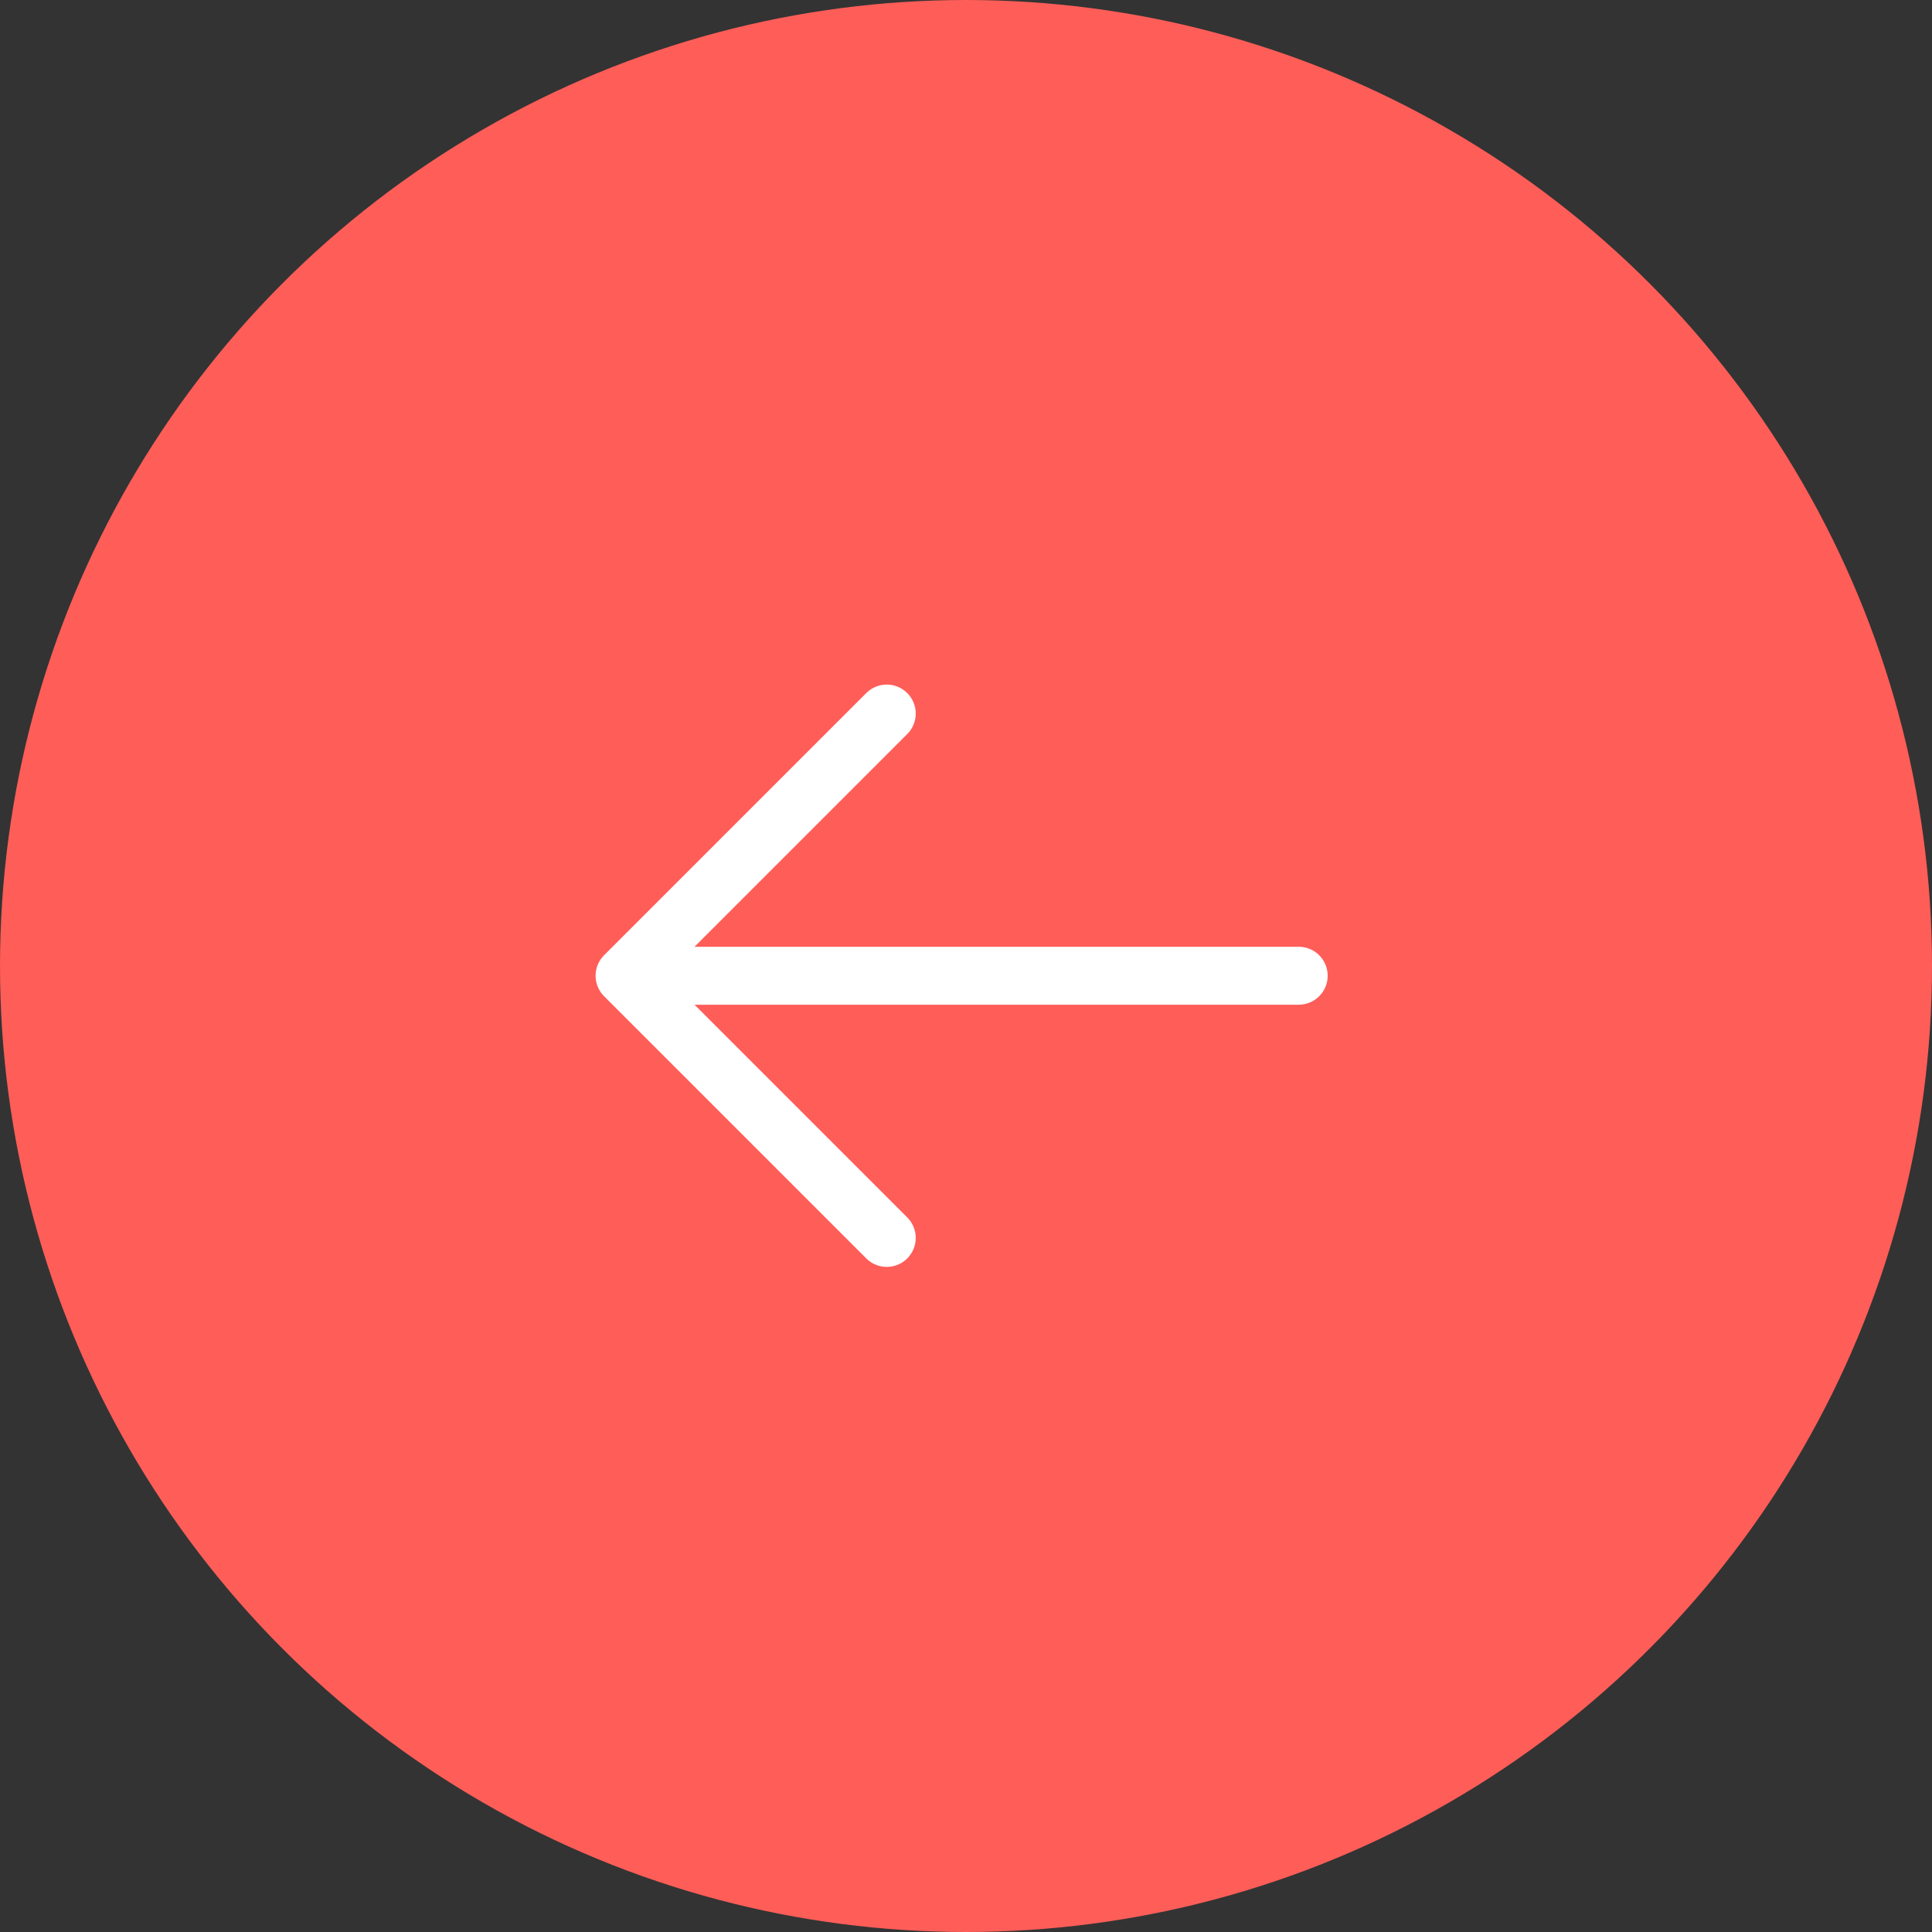 <svg xmlns="http://www.w3.org/2000/svg" width="50" height="50" fill="none"><rect width="100%" height="100%" fill="#333333" stroke="none"/><circle cx="25" cy="25" r="25" fill="#FF5D58" transform="rotate(-180 25 25)"/><path stroke="#fff" stroke-linecap="round" stroke-linejoin="round" stroke-width="1.5" d="M33.61 25.252H16.649M22.949 18.467l-6.785 6.785 6.785 6.785"/></svg>